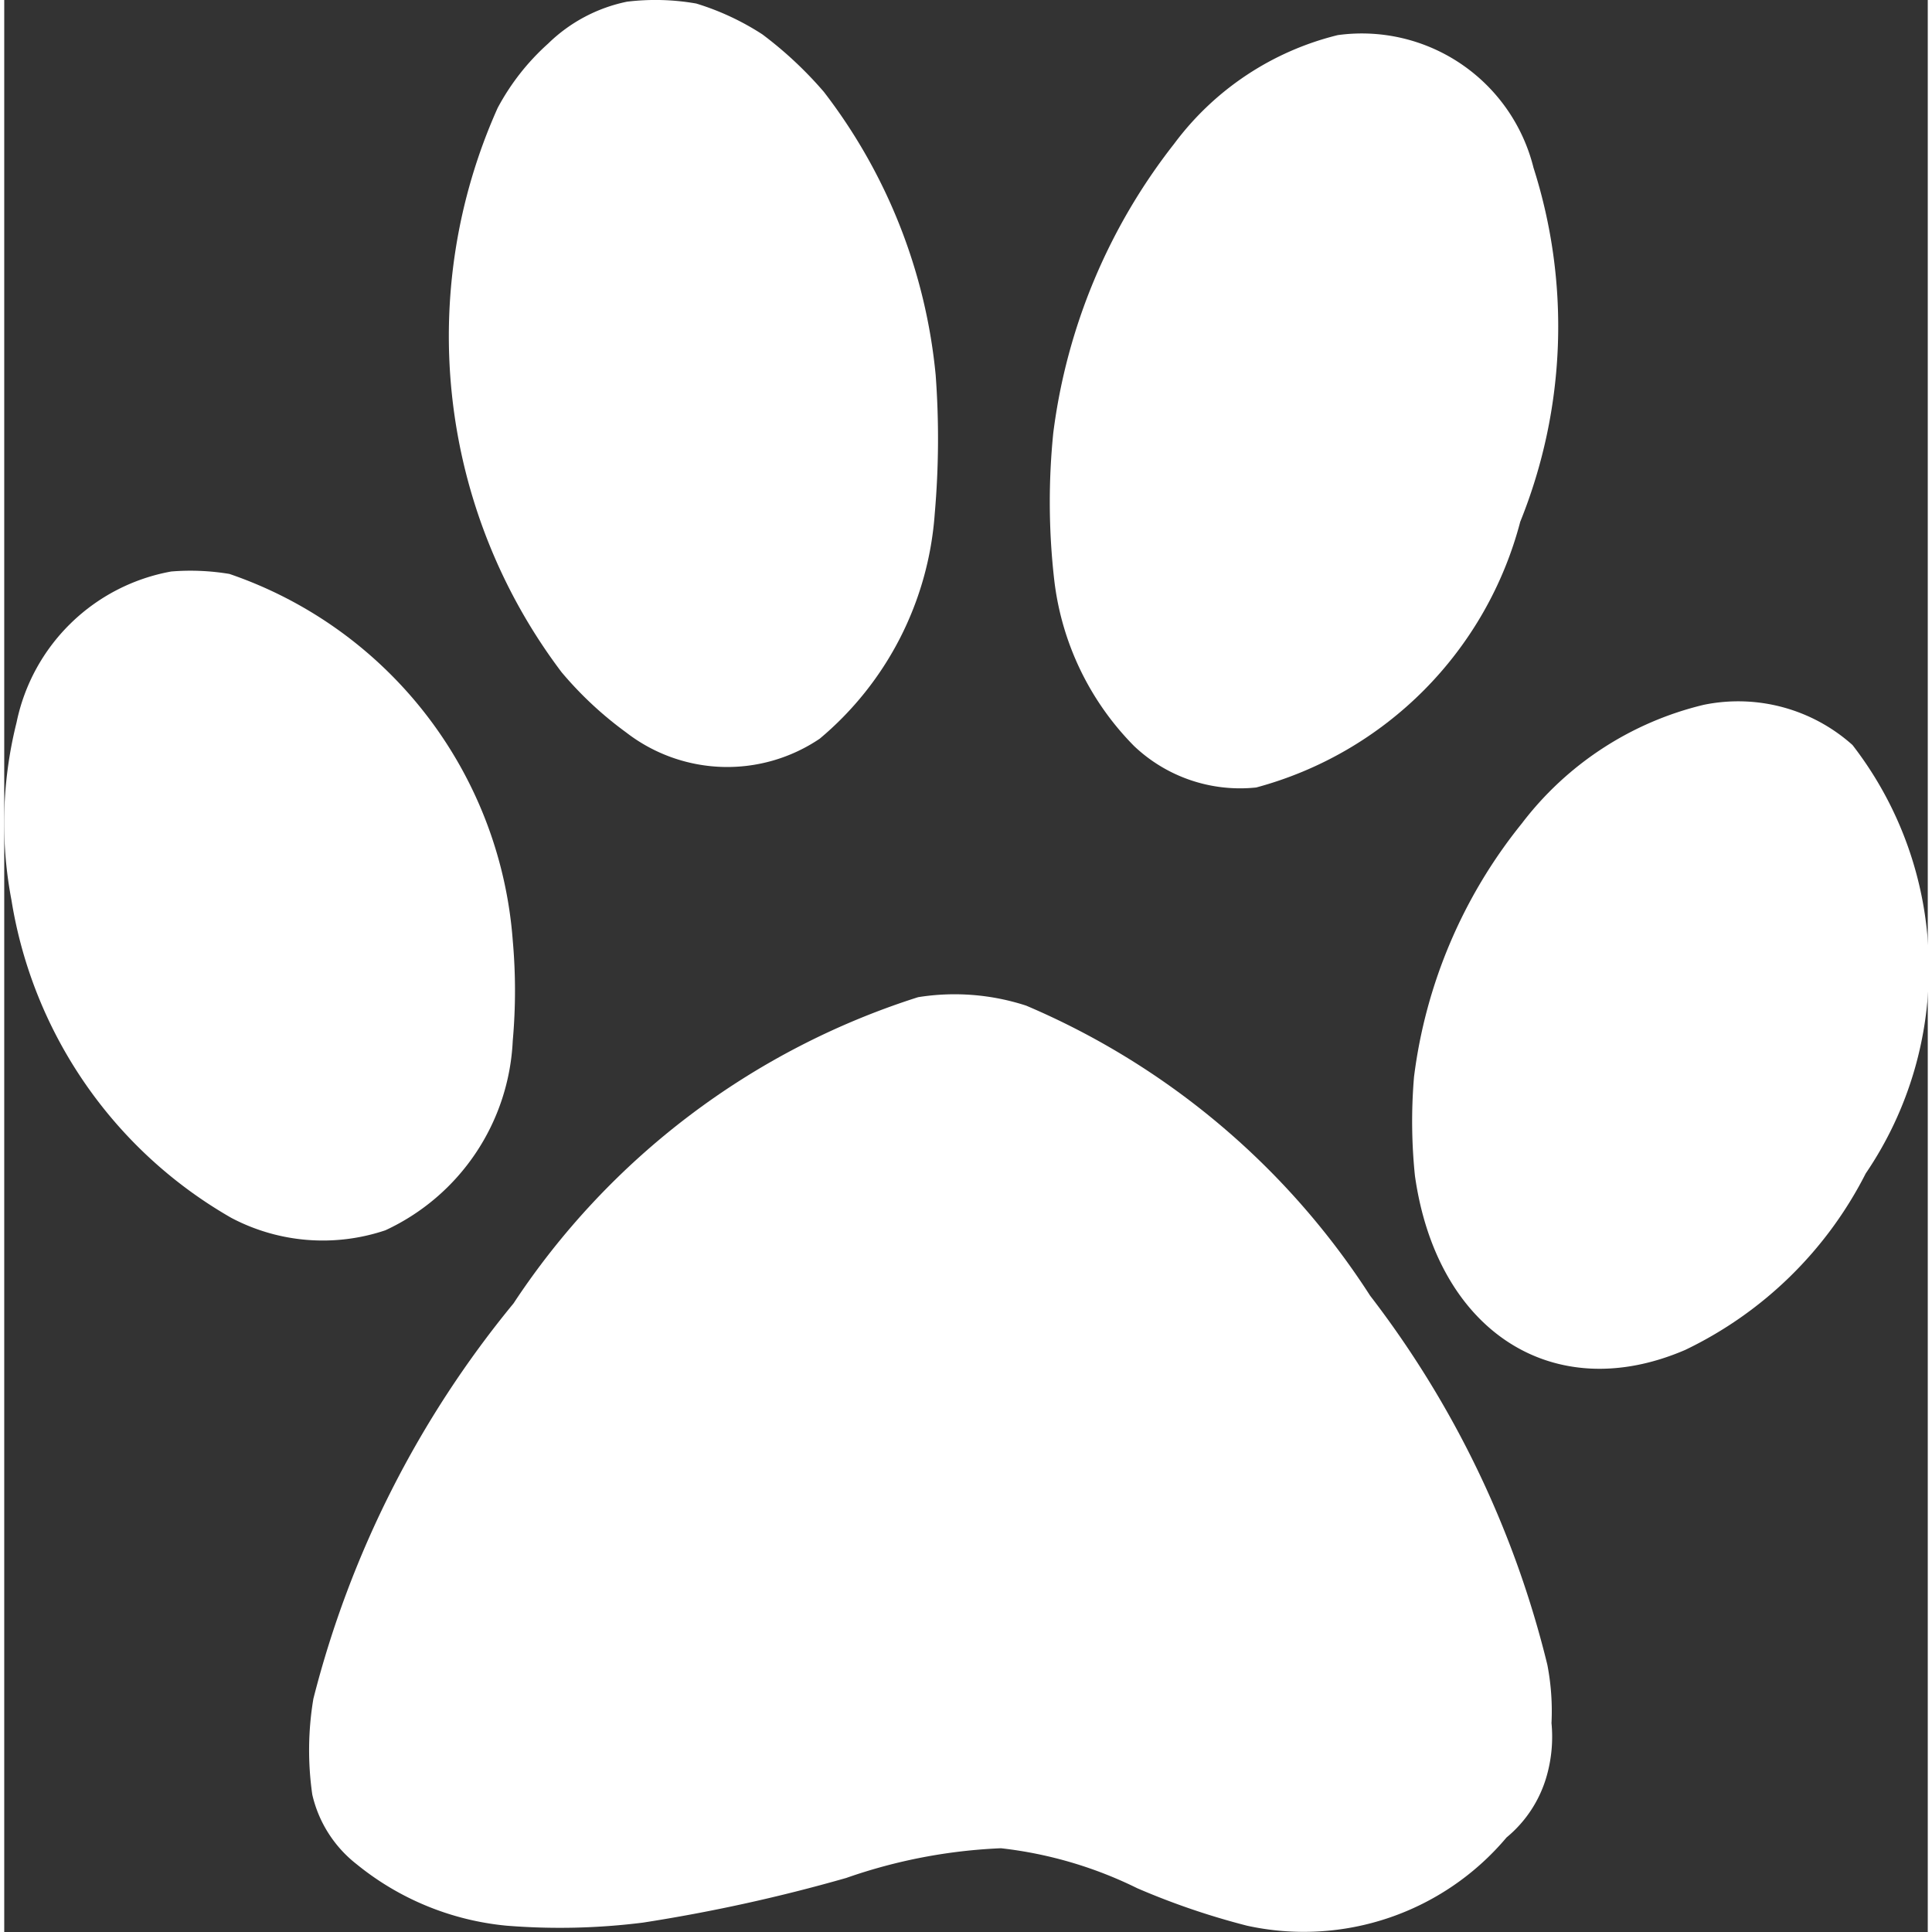 <?xml version="1.0" encoding="UTF-8"?> <svg xmlns="http://www.w3.org/2000/svg" width="18" height="18" viewBox="0 0 12.494 12.549"><rect x="0" y="0" width="12.494" height="12.549" fill="#333333" stroke="none"/><g id="Group_1" data-name="Group 1" transform="translate(-66.197 -0.334)"><path id="Path_34" data-name="Path 34" d="M70.242.345a1.028,1.028,0,0,0-.512.272,1.521,1.521,0,0,0-.328.418A3.621,3.621,0,0,0,69.817,4.7a2.368,2.368,0,0,0,.419.391,1.073,1.073,0,0,0,1.258.041,2.1,2.1,0,0,0,.747-1.462,5.592,5.592,0,0,0,.006-.9A3.571,3.571,0,0,0,71.521.931a2.514,2.514,0,0,0-.4-.374,1.7,1.7,0,0,0-.429-.2A1.532,1.532,0,0,0,70.242.345Z" fill="#fff"></path><path id="Path_35" data-name="Path 35" d="M74.859.562a1.884,1.884,0,0,0-1.063.706,3.821,3.821,0,0,0-.785,1.877,4.457,4.457,0,0,0,.006.955,1.835,1.835,0,0,0,.519,1.08,1,1,0,0,0,.793.269,2.424,2.424,0,0,0,1.715-1.726,3.388,3.388,0,0,0,.086-2.3A1.149,1.149,0,0,0,74.859.562Z" fill="#fff"></path><path id="Path_36" data-name="Path 36" d="M67.282,4.046a1.253,1.253,0,0,0-1.005.981,2.681,2.681,0,0,0-.033,1.154,2.91,2.91,0,0,0,1.429,2.064,1.274,1.274,0,0,0,1,.08A1.43,1.43,0,0,0,69.5,7.094a3.654,3.654,0,0,0,0-.651A2.731,2.731,0,0,0,67.66,4.062,1.53,1.53,0,0,0,67.282,4.046Z" fill="#fff"></path><path id="Path_37" data-name="Path 37" d="M77.236,4.912a2.1,2.1,0,0,0-1.182.771,3.266,3.266,0,0,0-.7,1.646,3.444,3.444,0,0,0,.006.642c.143,1.012.9,1.5,1.756,1.131a2.553,2.553,0,0,0,1.172-1.146,2.369,2.369,0,0,0-.086-2.783A1.113,1.113,0,0,0,77.236,4.912Z" fill="#fff"></path><path id="Path_38" data-name="Path 38" d="M72.133,6.811A4.939,4.939,0,0,0,69.505,8.8a6.6,6.6,0,0,0-1.3,2.568,2.022,2.022,0,0,0-.007.623.8.8,0,0,0,.287.451,1.813,1.813,0,0,0,.975.4,4.321,4.321,0,0,0,.886-.02,10.827,10.827,0,0,0,1.32-.29,3.474,3.474,0,0,1,1.005-.193,2.675,2.675,0,0,1,.886.26,4.81,4.81,0,0,0,.712.243,1.721,1.721,0,0,0,1.686-.573.8.8,0,0,0,.261-.4.931.931,0,0,0,.031-.343,1.586,1.586,0,0,0-.027-.379A6.434,6.434,0,0,0,75.069,8.75a4.968,4.968,0,0,0-2.234-1.884A1.5,1.5,0,0,0,72.133,6.811Z" fill="#fff"></path></g></svg> 